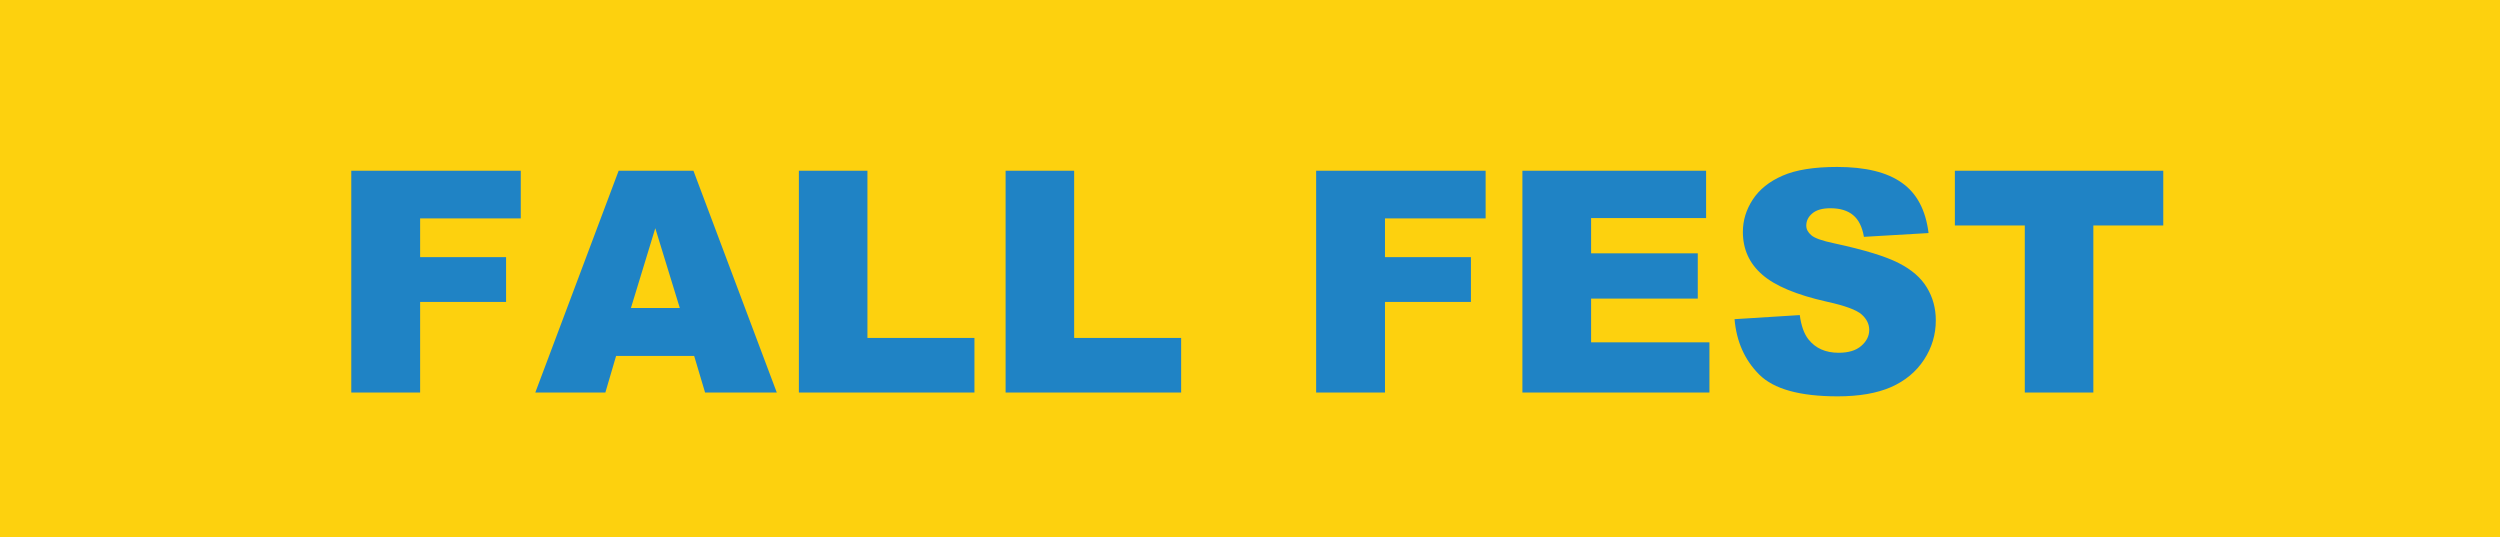 <svg width="121" height="26" viewBox="0 0 121 26" fill="none" xmlns="http://www.w3.org/2000/svg">
<rect width="121" height="26" fill="#FDD10E"/>
<path d="M17.002 8.263H25.205V10.57H20.334V12.445H24.494V14.613H20.334V19H17.002V8.263ZM33.598 17.227H29.819L29.299 19H25.908L29.943 8.263H33.562L37.597 19H34.126L33.598 17.227ZM32.902 14.906L31.716 11.046L30.537 14.906H32.902ZM38.666 8.263H41.984V16.356H47.163V19H38.666V8.263ZM48.671 8.263H51.989V16.356H57.167V19H48.671V8.263ZM63.701 8.263H71.904V10.57H67.033V12.445H71.193V14.613H67.033V19H63.701V8.263ZM73.684 8.263H82.575V10.555H77.009V12.262H82.172V14.452H77.009V16.568H82.736V19H73.684V8.263ZM83.952 15.448L87.109 15.25C87.177 15.763 87.316 16.153 87.526 16.422C87.868 16.856 88.356 17.074 88.991 17.074C89.465 17.074 89.829 16.964 90.082 16.744C90.341 16.52 90.471 16.261 90.471 15.968C90.471 15.69 90.349 15.44 90.105 15.221C89.86 15.001 89.294 14.793 88.405 14.598C86.95 14.271 85.913 13.836 85.293 13.294C84.668 12.752 84.355 12.062 84.355 11.222C84.355 10.67 84.514 10.15 84.831 9.662C85.153 9.168 85.634 8.783 86.274 8.504C86.918 8.221 87.8 8.08 88.918 8.08C90.29 8.08 91.335 8.336 92.053 8.849C92.775 9.356 93.205 10.167 93.342 11.28L90.214 11.463C90.131 10.98 89.956 10.628 89.687 10.409C89.423 10.189 89.057 10.079 88.588 10.079C88.203 10.079 87.912 10.162 87.717 10.328C87.522 10.489 87.424 10.687 87.424 10.921C87.424 11.092 87.504 11.246 87.665 11.383C87.822 11.524 88.193 11.656 88.779 11.778C90.229 12.091 91.267 12.408 91.892 12.73C92.522 13.048 92.978 13.443 93.261 13.917C93.549 14.391 93.693 14.92 93.693 15.506C93.693 16.195 93.503 16.83 93.122 17.411C92.741 17.992 92.209 18.434 91.525 18.736C90.842 19.034 89.98 19.183 88.94 19.183C87.114 19.183 85.849 18.831 85.146 18.128C84.443 17.425 84.045 16.532 83.952 15.448ZM94.616 8.263H104.702V10.914H101.318V19H98V10.914H94.616V8.263Z" fill="#1F83C5"/>
</svg>
